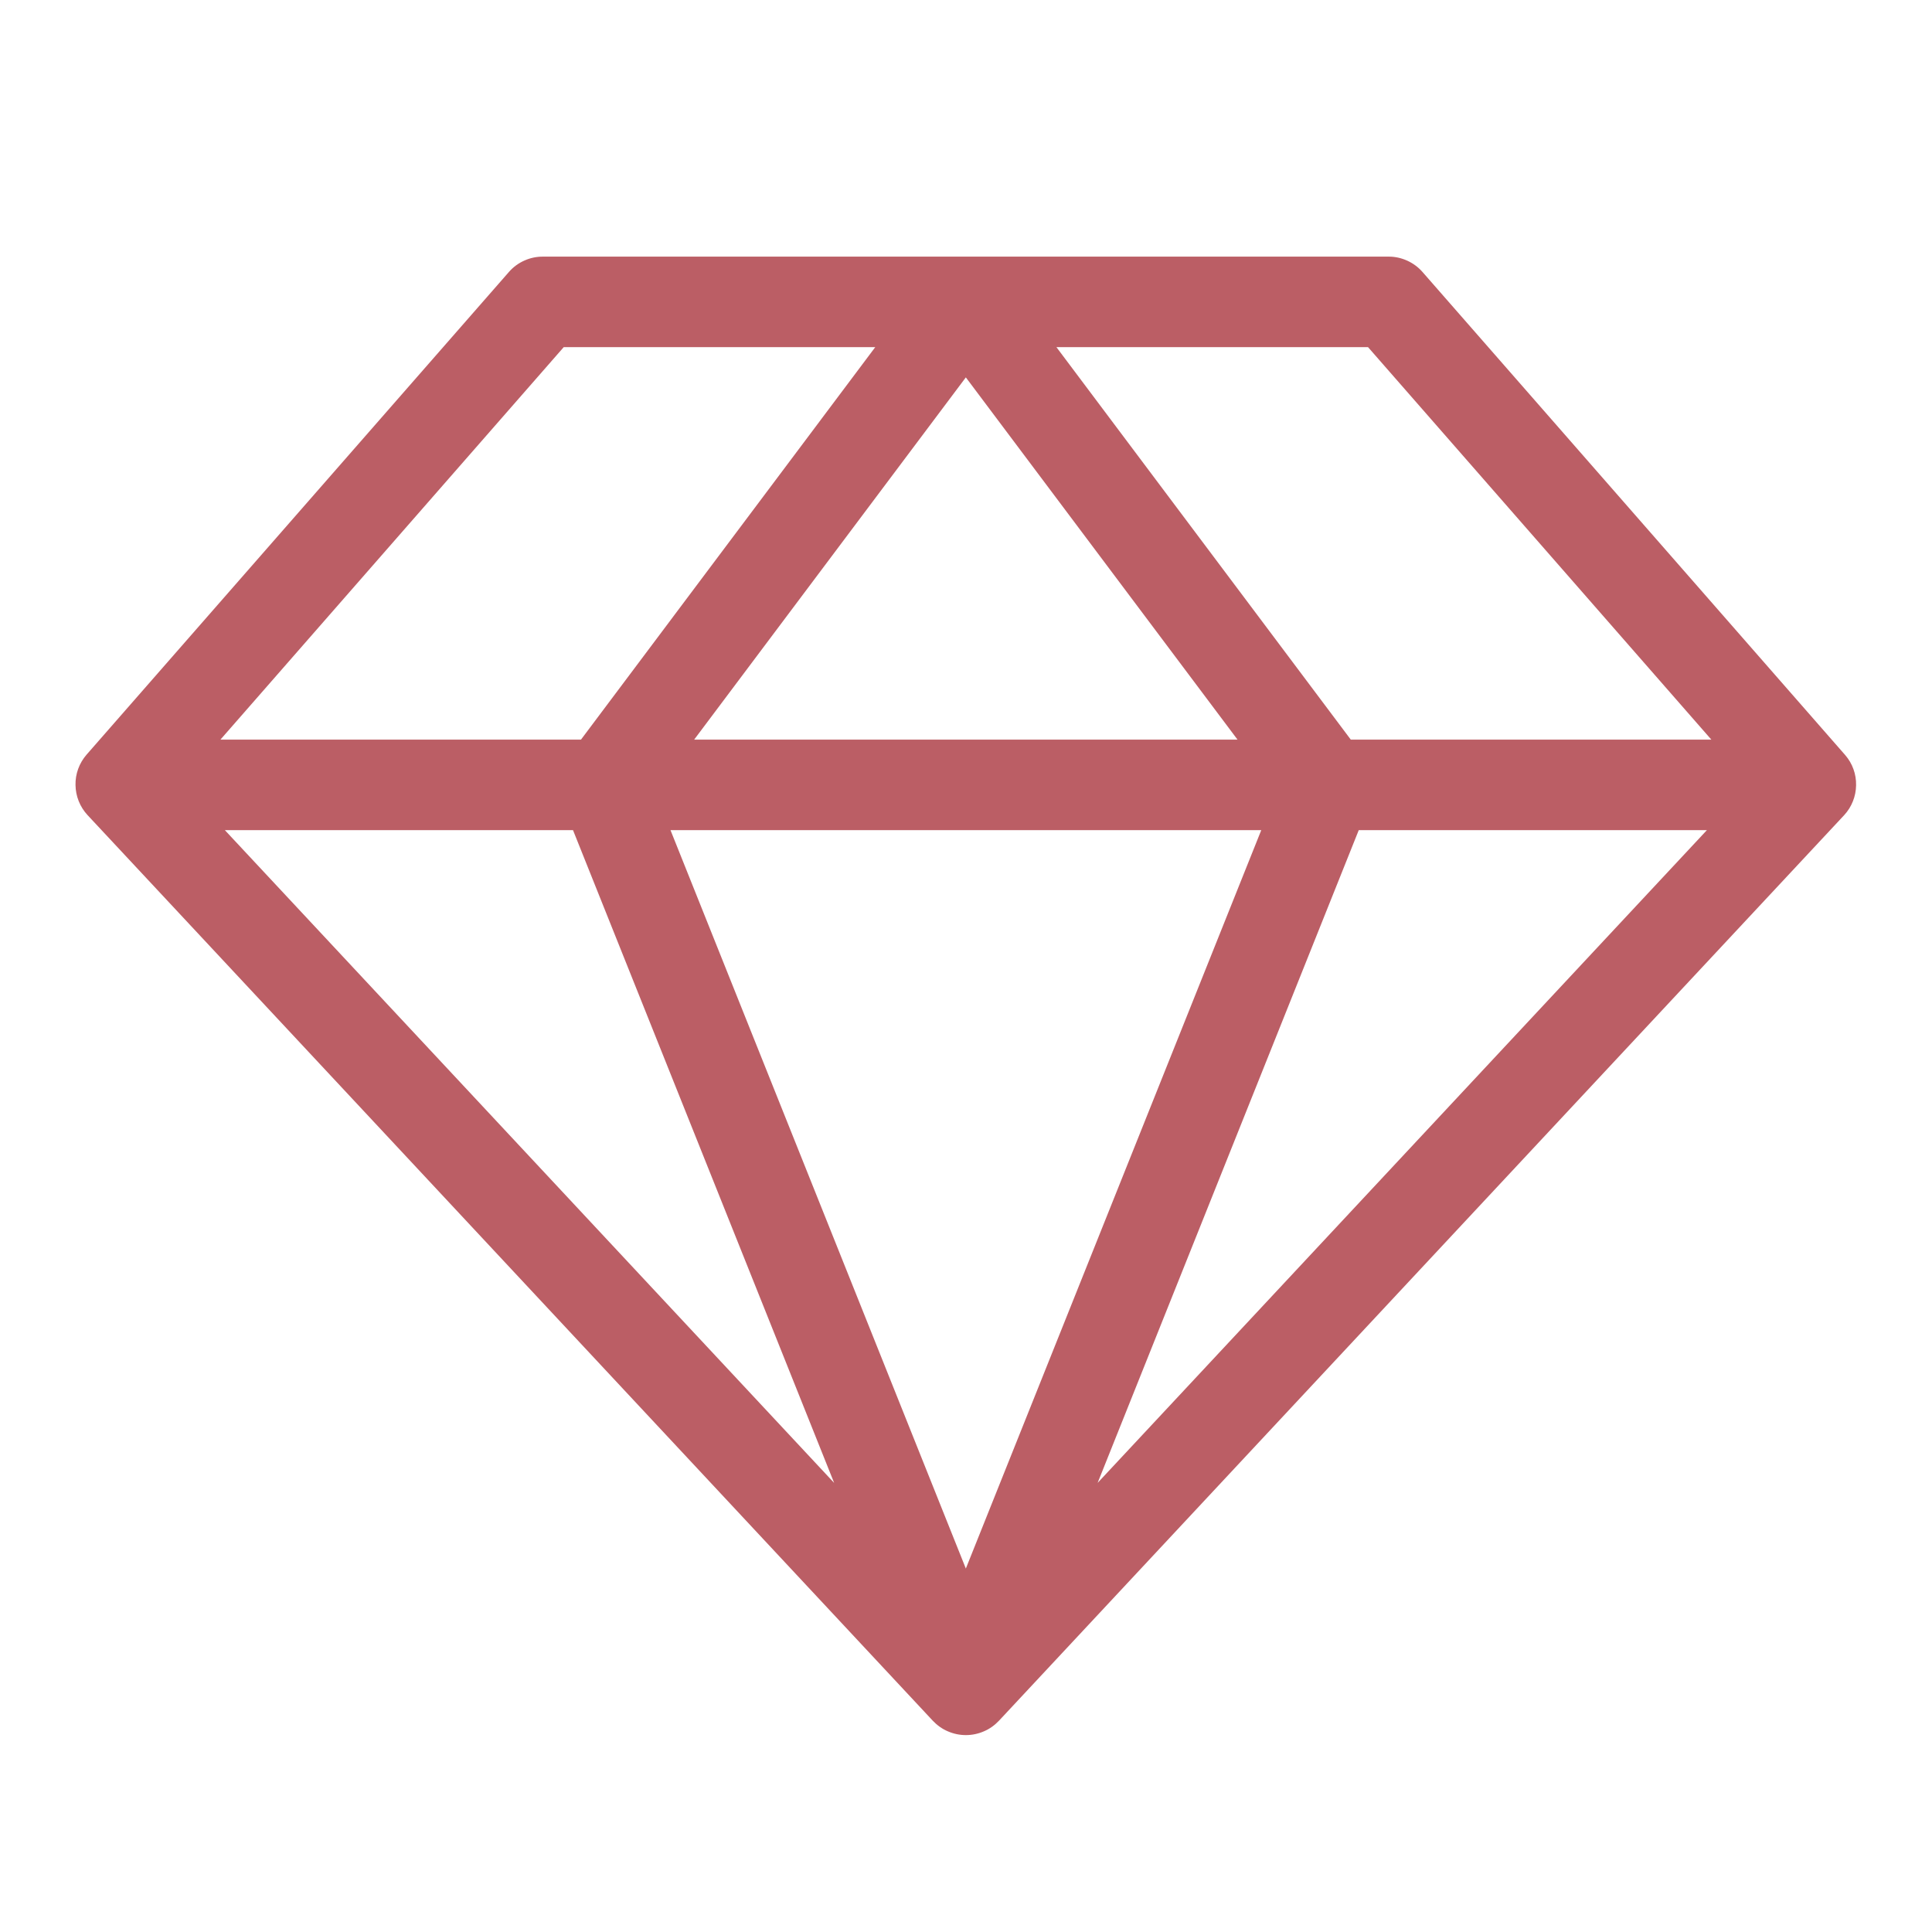 <svg width="24" height="24" viewBox="0 0 24 24" fill="none" xmlns="http://www.w3.org/2000/svg">
<g id="Frame">
<path id="Vector" d="M22.922 9.38L17.672 3.38C17.619 3.319 17.554 3.271 17.481 3.238C17.408 3.205 17.329 3.187 17.248 3.188H6.748C6.669 3.187 6.589 3.203 6.516 3.236C6.443 3.268 6.378 3.315 6.325 3.375L1.075 9.375C0.984 9.48 0.935 9.614 0.938 9.752C0.94 9.891 0.993 10.023 1.087 10.125L11.587 21.375C11.64 21.431 11.703 21.477 11.774 21.507C11.845 21.538 11.921 21.554 11.998 21.554C12.076 21.554 12.152 21.538 12.223 21.507C12.294 21.477 12.357 21.431 12.41 21.375L22.91 10.125C23.003 10.024 23.055 9.892 23.057 9.755C23.06 9.617 23.012 9.484 22.922 9.38ZM7.118 10.312L10.362 18.421L2.793 10.312H7.118ZM15.668 10.312L11.998 19.485L8.329 10.312H15.668ZM8.623 9.188L11.998 4.688L15.373 9.188H8.623ZM16.879 10.312H21.204L13.635 18.421L16.879 10.312ZM21.259 9.188H16.78L13.123 4.312H16.994L21.259 9.188ZM7.003 4.312H10.873L7.217 9.188H2.738L7.003 4.312Z" fill="#BB5E65"/>
</g>
</svg>
